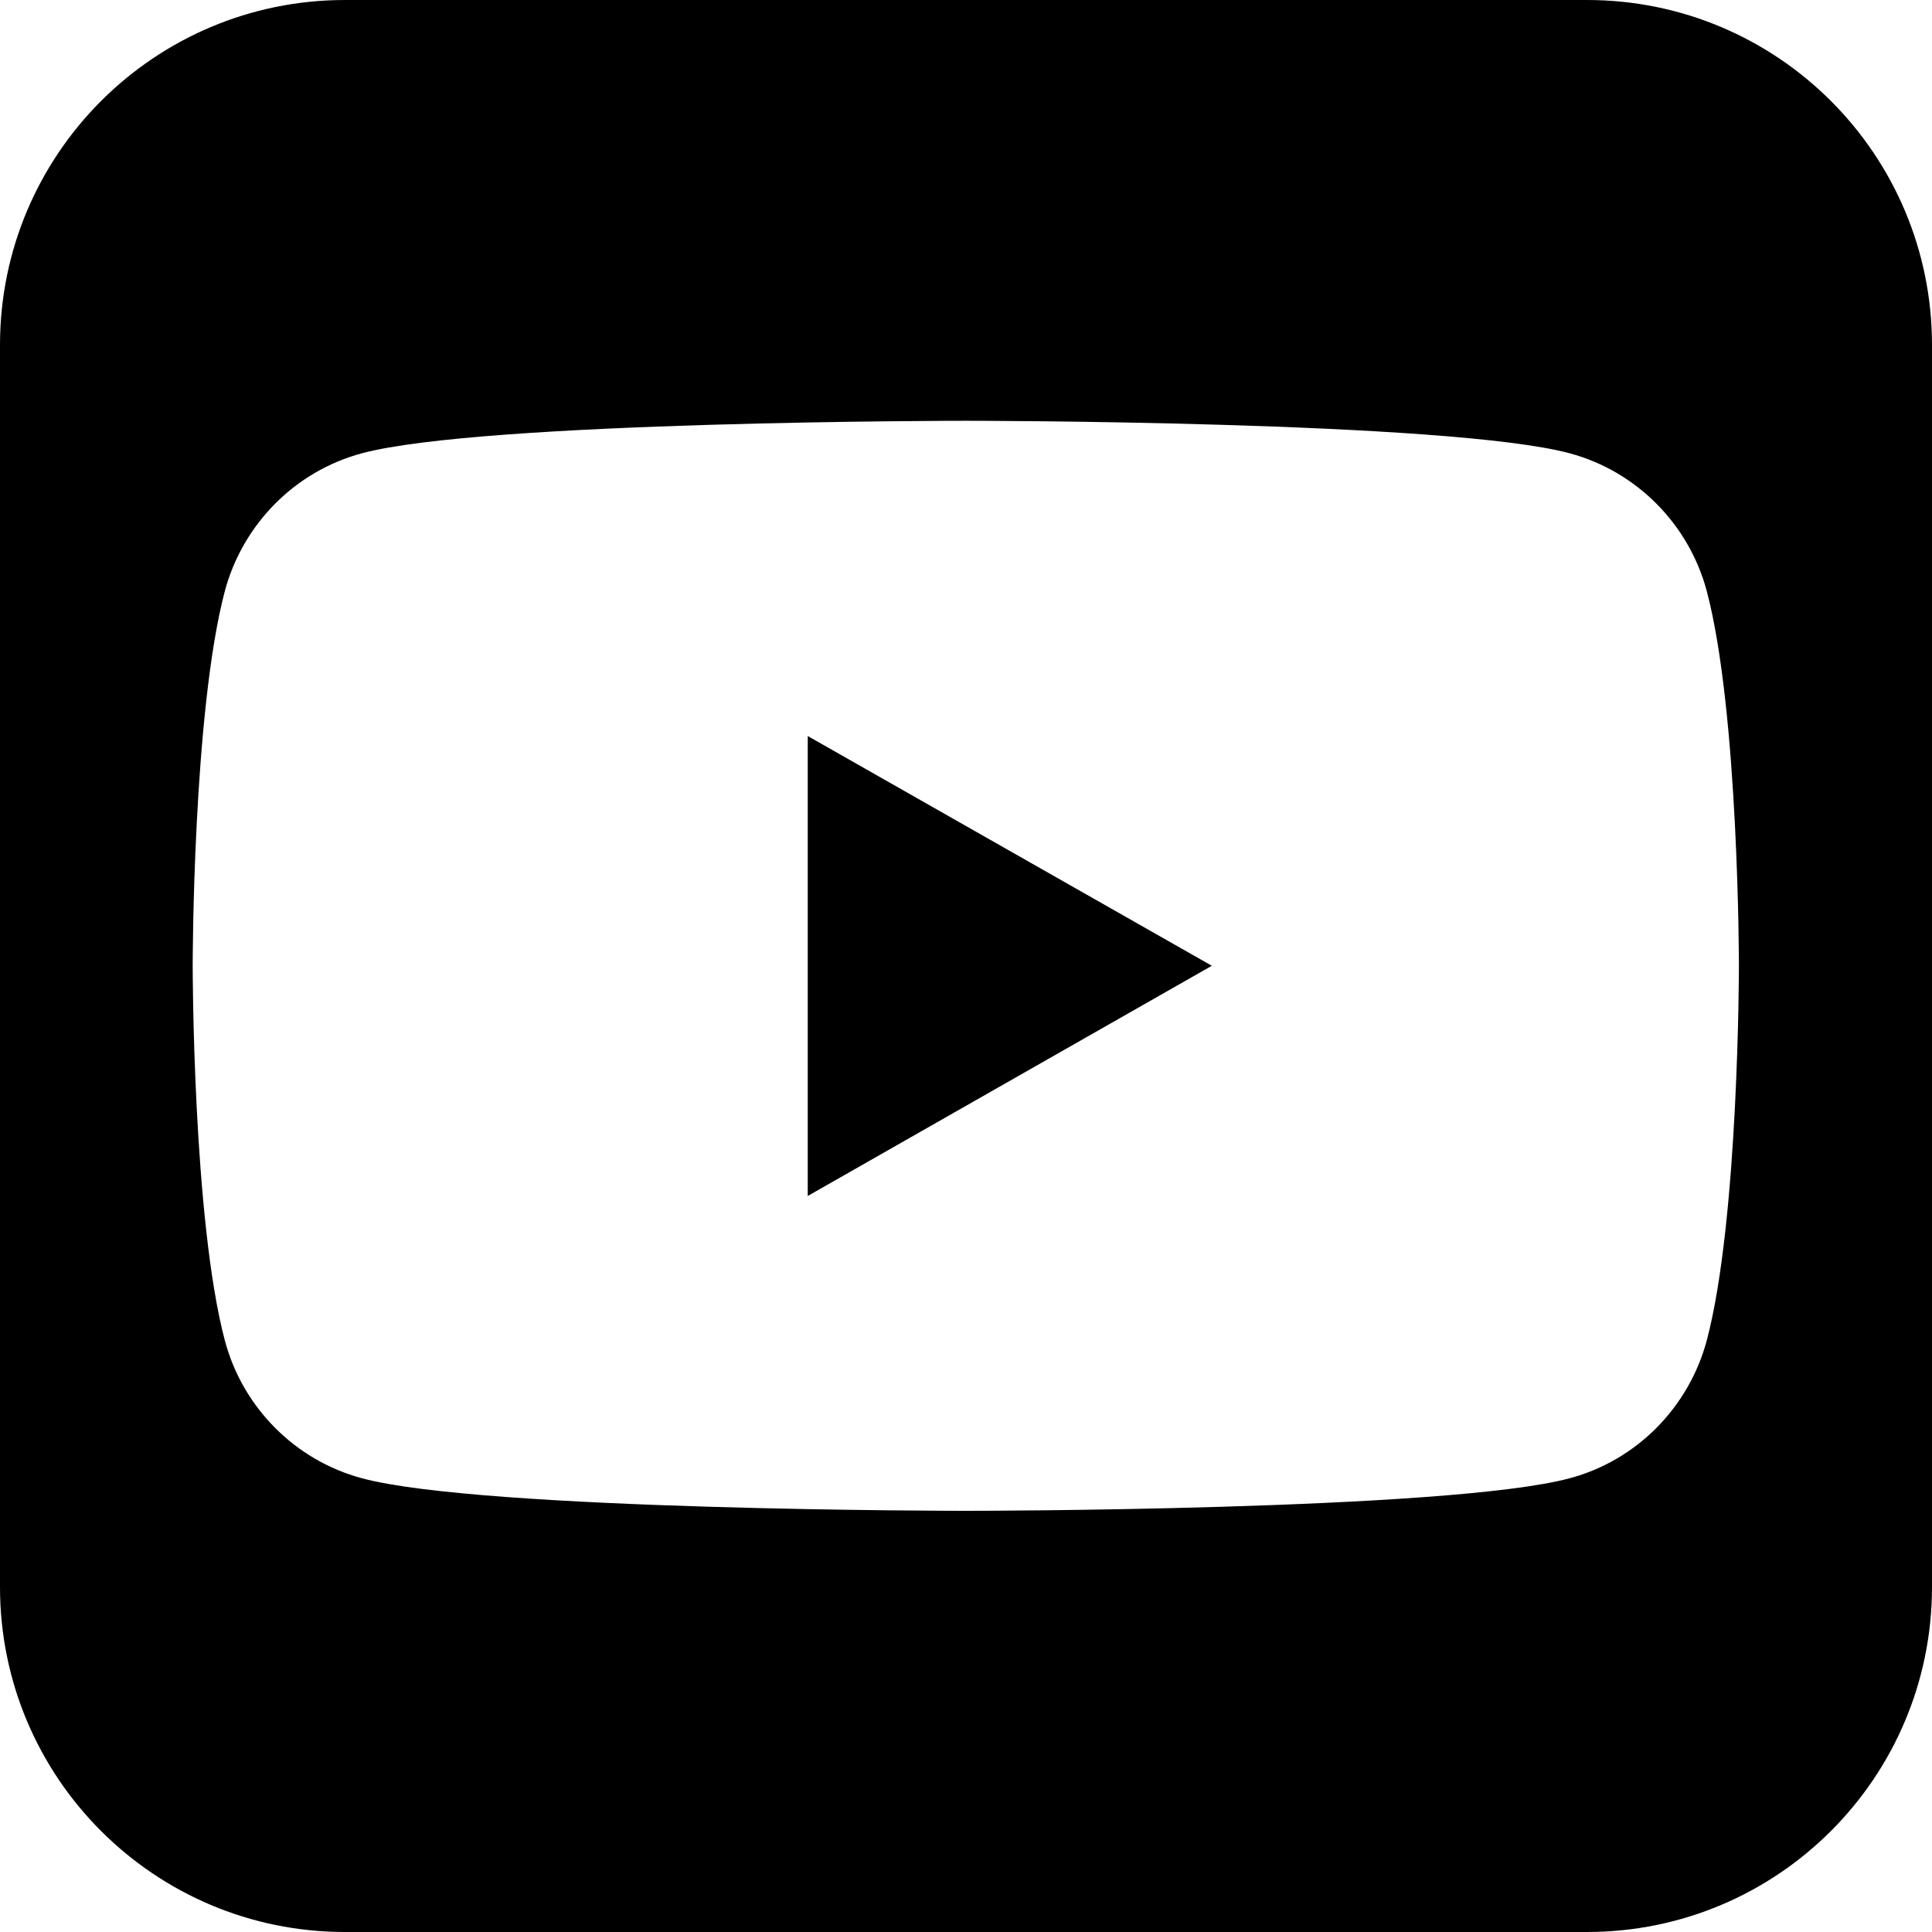 <svg width="34" height="34" viewBox="0 0 34 34" fill="none" xmlns="http://www.w3.org/2000/svg">
<g clip-path="url(#clip0_1350_481)">
<path d="M27.928 0H6.072C2.717 0 0 2.717 0 6.072V27.928C0 31.283 2.717 34 6.072 34H27.928C31.283 34 34 31.283 34 27.928V6.072C34 2.717 31.283 0 27.928 0ZM30.036 23.591C29.72 24.767 28.803 25.699 27.627 26.014C25.505 26.588 16.996 26.588 16.996 26.588C16.996 26.588 8.487 26.588 6.366 26.014C5.197 25.699 4.272 24.774 3.957 23.591C3.391 21.455 3.391 16.996 3.391 16.996C3.391 16.996 3.391 12.538 3.957 10.401C4.272 9.226 5.19 8.294 6.366 7.978C8.487 7.405 16.996 7.405 16.996 7.405C16.996 7.405 25.505 7.405 27.627 7.978C28.796 8.294 29.72 9.219 30.036 10.401C30.602 12.538 30.602 16.996 30.602 16.996C30.602 16.996 30.602 21.455 30.036 23.591Z" fill="black"/>
<path d="M14.215 21.047L21.326 16.996L14.215 12.953V21.047Z" fill="black"/>
</g>
<defs>
<clipPath id="clip0_1350_481">
<rect width="34" height="34" fill="white"/>
</clipPath>
</defs>
</svg>
